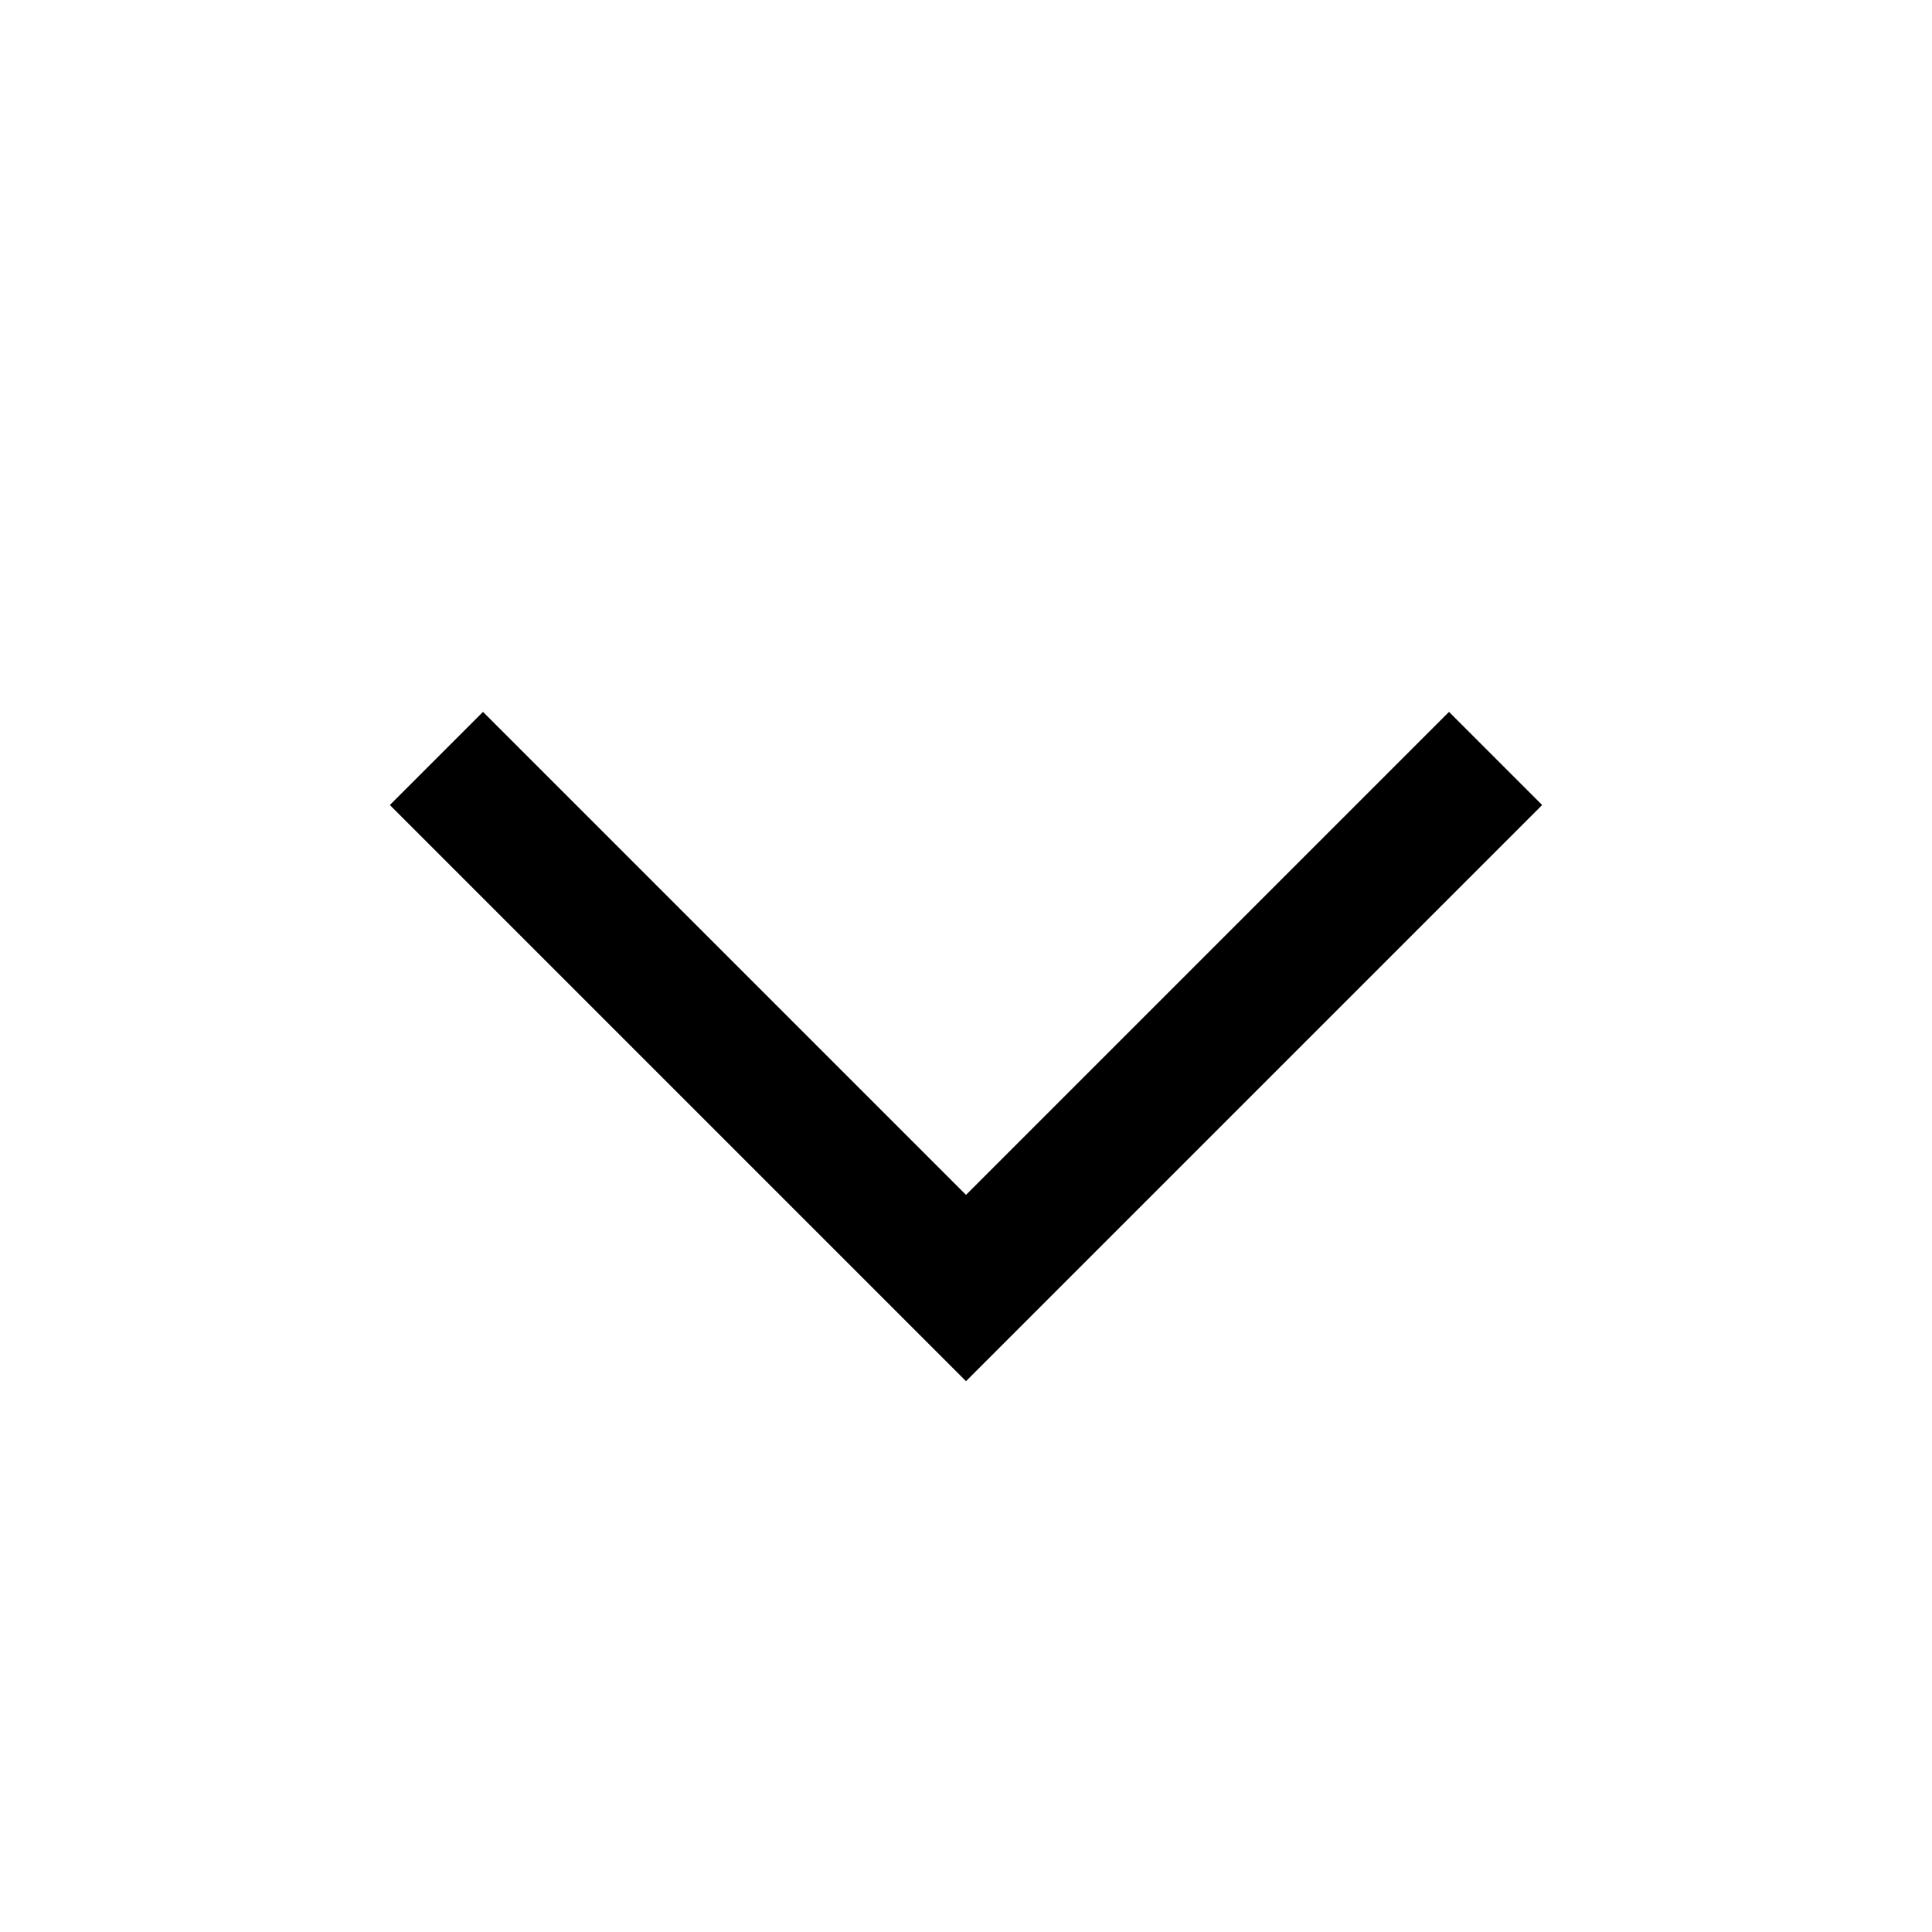 <?xml version="1.0" encoding="UTF-8"?>
<svg xmlns="http://www.w3.org/2000/svg" width="22" height="22" viewBox="0 0 22 22" fill="none">
  <path d="M16.5 9.167L11 14.667L5.5 9.167" stroke="black" stroke-width="1.5" stroke-linecap="square"></path>
</svg>
